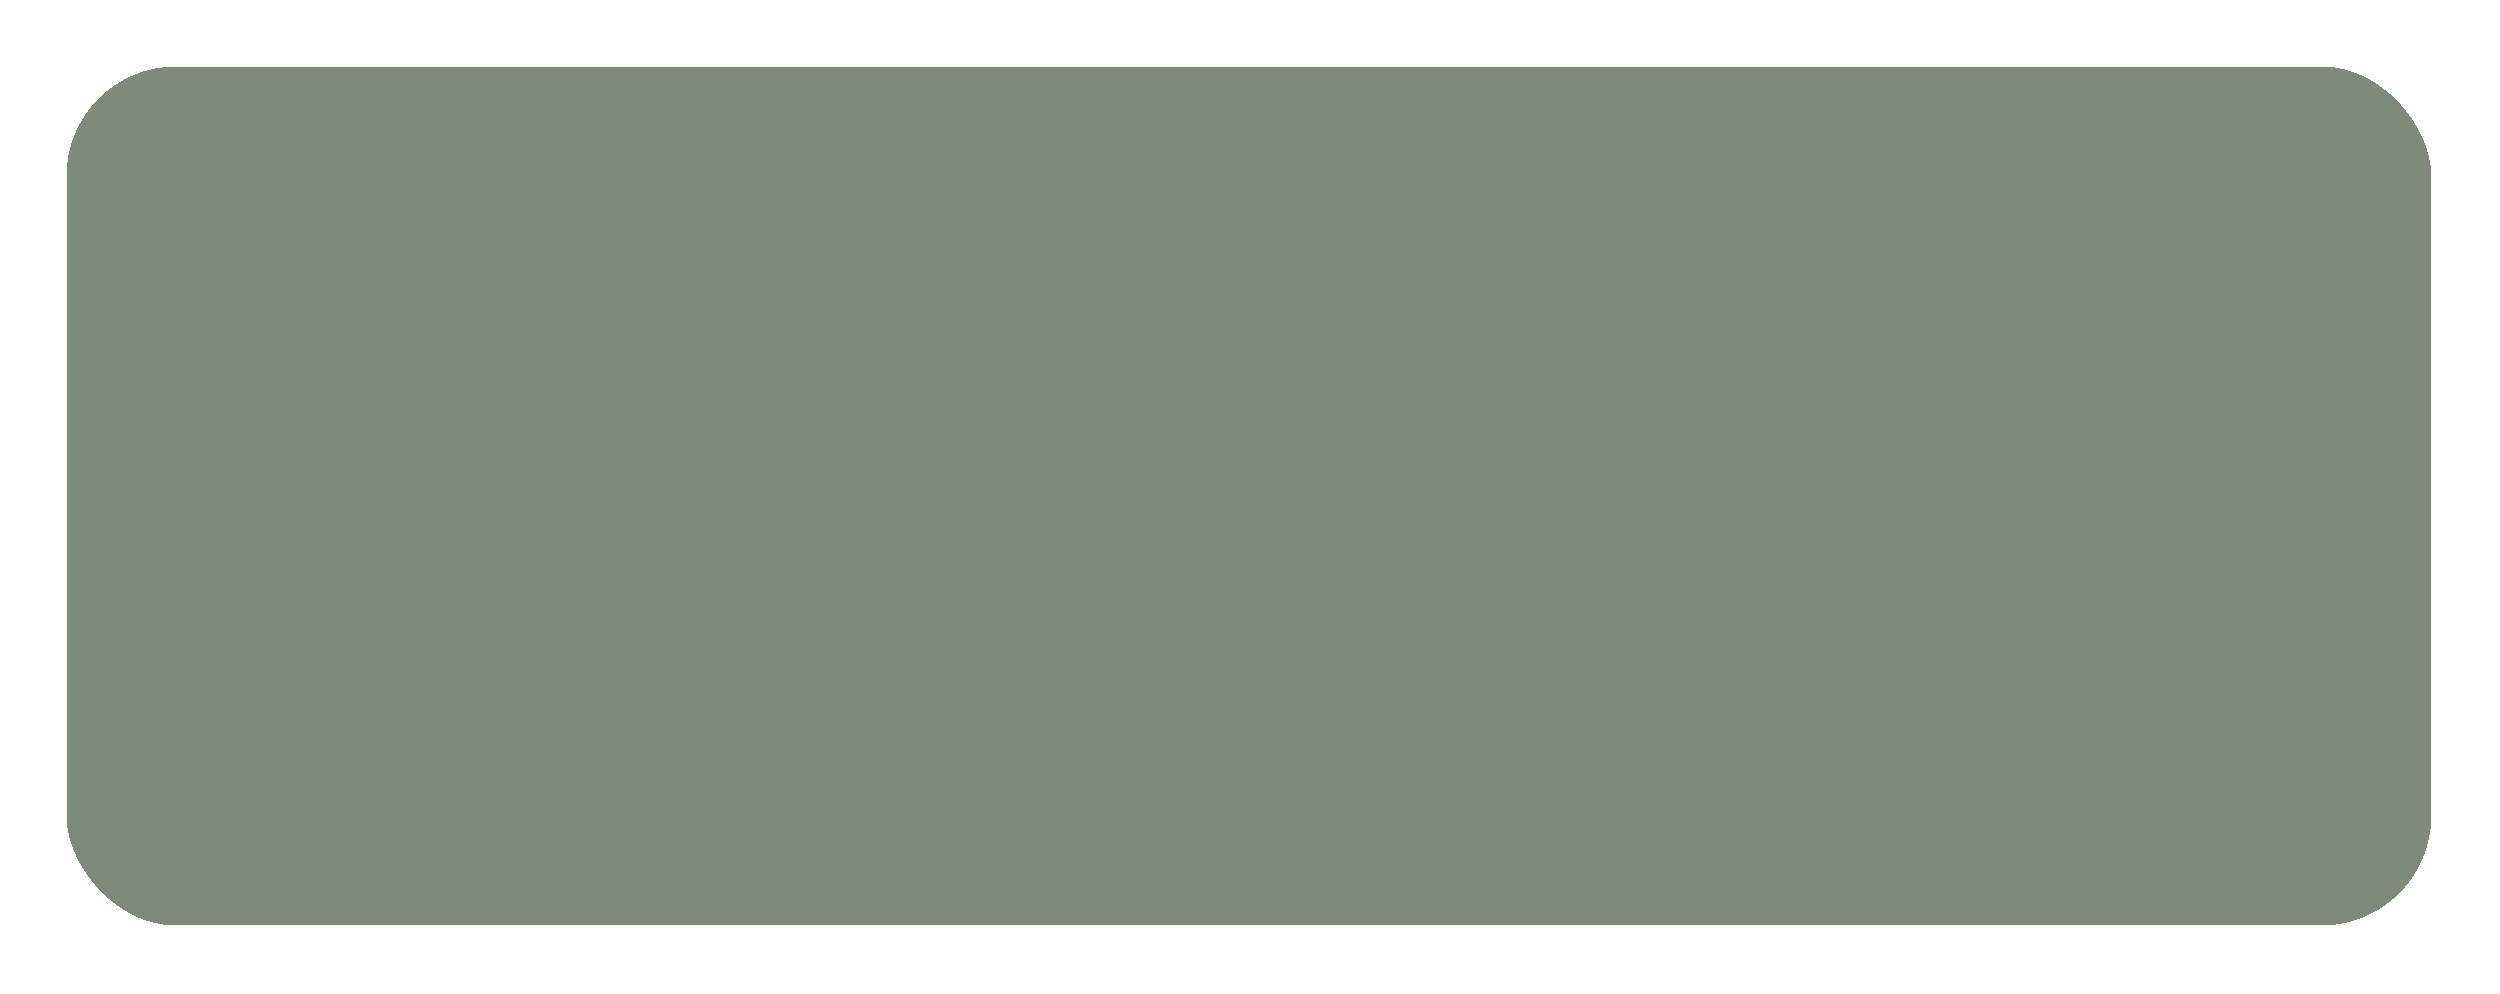<?xml version="1.0" encoding="UTF-8"?> <svg xmlns="http://www.w3.org/2000/svg" width="684" height="272" viewBox="0 0 684 272" fill="none"><g filter="url(#filter0_df_2131_171)"><rect x="18.2" y="18.2" width="647" height="235" rx="30" fill="#293D22" fill-opacity="0.6" shape-rendering="crispEdges"></rect></g><defs><filter id="filter0_df_2131_171" x="0" y="-4.95911e-05" width="683.4" height="271.4" filterUnits="userSpaceOnUse" color-interpolation-filters="sRGB"><feFlood flood-opacity="0" result="BackgroundImageFix"></feFlood><feColorMatrix in="SourceAlpha" type="matrix" values="0 0 0 0 0 0 0 0 0 0 0 0 0 0 0 0 0 0 127 0" result="hardAlpha"></feColorMatrix><feOffset></feOffset><feGaussianBlur stdDeviation="9.1"></feGaussianBlur><feComposite in2="hardAlpha" operator="out"></feComposite><feColorMatrix type="matrix" values="0 0 0 0 0 0 0 0 0 0 0 0 0 0 0 0 0 0 0.25 0"></feColorMatrix><feBlend mode="normal" in2="BackgroundImageFix" result="effect1_dropShadow_2131_171"></feBlend><feBlend mode="normal" in="SourceGraphic" in2="effect1_dropShadow_2131_171" result="shape"></feBlend><feGaussianBlur stdDeviation="2" result="effect2_foregroundBlur_2131_171"></feGaussianBlur></filter></defs></svg> 